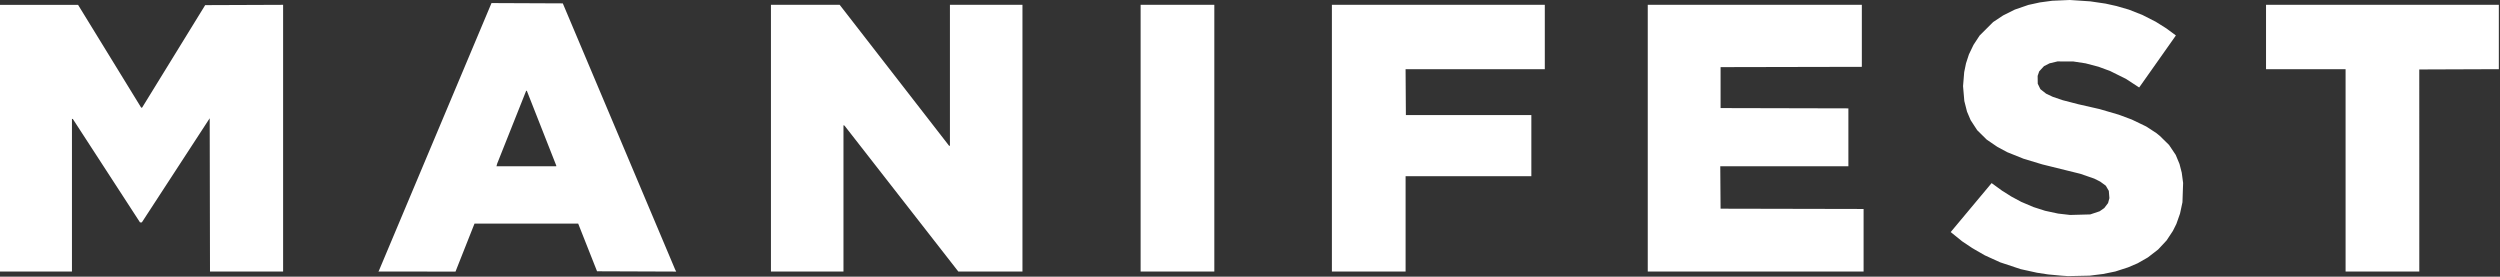 <?xml version="1.0" encoding="UTF-8" standalone="no"?>
<!-- Created with Inkscape (http://www.inkscape.org/) -->
<svg xmlns="http://www.w3.org/2000/svg" xmlns:svg="http://www.w3.org/2000/svg" version="1.1" id="svg2125" width="4274" height="473" viewBox="0 0 4274 473">
  <rect x="0" y="0" width="4274" height="473" fill="#333333" stroke="none"/>
  <defs id="defs2129"/>
  <g id="g2131">
    <path style="fill:#ffffff" d="m 3530,471.666 -5.5,-0.376 -11.5,-1.069 -11.5,-1.069 -9.5,-1.452 -9.5,-1.452 -14,-3.071 -14,-3.071 -17.5,-5.824 -17.5,-5.824 -13.117,-5.973 -13.117,-5.973 -10.883,-6.268 -10.883,-6.268 -8.535,-5.738 -8.535,-5.738 -7.872,-6.369 -7.872,-6.369 -1.878,-1.531 -1.878,-1.531 34.653,-41.469 34.653,-41.469 0.333,-0.367 0.333,-0.367 8.8,6.407 8.8,6.407 8,5.051 8,5.051 8.5,4.574 8.5,4.574 10.5,4.458 10.5,4.458 9.953,3.188 9.953,3.188 11.047,2.37 11.047,2.37 10.307,1.181 10.307,1.181 17.193,-0.458 17.193,-0.458 8,-2.669 8,-2.669 3.971,-2.764 3.971,-2.764 3.252,-4.264 3.252,-4.264 1.139,-4.208 1.139,-4.208 -0.493,-6.21 -0.493,-6.21 -2.605,-4.445 -2.605,-4.445 -4.764,-3.472 -4.764,-3.472 -5.123,-2.576 -5.123,-2.576 -11.877,-4.099 -11.877,-4.099 -32.5,-8.042 -32.5,-8.042 -16,-4.829 -16,-4.829 -14,-5.625 -14,-5.625 -8.5,-4.582 -8.5,-4.582 -8.981,-6.121 -8.981,-6.121 -8.166,-8.059 -8.166,-8.059 -5.612,-8.61 -5.612,-8.61 -3.098,-7.281 -3.098,-7.281 -2.298,-9.061 -2.298,-9.061 -1.086,-12.709 -1.086,-12.709 0.982,-12.022 0.982,-12.022 1.549,-7.499 1.549,-7.499 2.491,-7.632 2.491,-7.632 3.907,-8.128 3.907,-8.128 5.245,-8 5.245,-8 11.568,-11.529 11.568,-11.529 8.5,-5.644 8.5,-5.644 10,-4.996 10,-4.996 11.624,-4 11.624,-4 9.876,-2.152 9.876,-2.152 10.5,-1.409 10.5,-1.409 15,-0.652 15,-0.652 17.5,1.17 17.5,1.17 13.082,1.922 13.082,1.922 9.418,2.091 9.418,2.091 10.5,3.043 10.5,3.043 11.5,4.518 11.5,4.518 11.5,5.847 11.5,5.847 9,5.648 9,5.648 8.199,6.061 8.199,6.061 -1.811,2.582 -1.811,2.582 -29.282,41.5 -29.282,41.5 -0.321,0.382 -0.321,0.382 -11.285,-7.361 -11.285,-7.361 -13.5,-6.689 -13.5,-6.689 -9.918,-3.661 -9.918,-3.661 -11.082,-2.912 -11.082,-2.912 -10.5,-1.595 -10.5,-1.595 -13.5,-0.041 -13.5,-0.041 -6.759,1.615 -6.759,1.615 -4.781,2.423 -4.781,2.423 -4.078,4.424 -4.077,4.424 -1.351,3.916 -1.351,3.916 0.086,6.659 0.086,6.659 2.26,4.668 2.26,4.668 4.869,3.848 4.869,3.848 5.755,2.723 5.755,2.723 8.5,2.886 8.5,2.886 13,3.371 13,3.371 18.5,4.216 18.5,4.216 16.5,4.829 16.5,4.829 11,4.107 11,4.107 12.287,5.905 12.287,5.905 8.713,5.671 8.713,5.671 3,2.439 3,2.439 7.829,7.68 7.829,7.68 5.746,8.554 5.746,8.554 3.235,7.77 3.235,7.77 1.907,7.455 1.907,7.455 1.162,8.72 1.162,8.72 -0.564,16.5 -0.564,16.5 -2.075,9.699 -2.075,9.699 -3.104,8.801 -3.104,8.801 -2.995,6 -2.995,6 -5.377,8.134 -5.377,8.134 -7.263,7.777 -7.263,7.777 -8.755,6.766 -8.755,6.766 -8.746,5.005 -8.746,5.005 -8.134,3.481 -8.134,3.481 -10.908,3.526 -10.908,3.526 -10.459,2.135 -10.459,2.135 -11.5,1.431 -11.5,1.431 -18.5,0.384 -18.5,0.384 -5.5,-0.376 z M 0,236.263 v -228 l 66.75,0.036 66.75,0.036 54,87.943 54,87.943 0.799,-0.245 0.799,-0.245 53.837,-87.484 L 350.773,8.763 417.387,8.506 484,8.249 V 236.256 464.263 H 421.504 359.007 L 358.754,333.225 358.5,202.187 l -58,89.007 -58,89.007 -1.548,0.031 -1.548,0.031 -57.452,-88.443 -57.452,-88.443 -0.75,-0.057 -0.75,-0.057 v 130.5 130.5 H 61.5 0 Z m 647.337,227.25 0.455,-0.75 45.224,-107.5 45.224,-107.5 25.242,-60 25.242,-60 25.773,-61.258 25.773,-61.258 60.946,0.258 60.946,0.258 43.274,102.5 43.274,102.5 52.76,125 52.76,125 0.924,1.757 0.924,1.757 -67.678,-0.257 -67.678,-0.257 -16.111,-40.738 -16.111,-40.738 -88.639,-0.012 -88.639,-0.012 -14.75,37.25 -14.75,37.25 -1.47,3.75 -1.47,3.75 H 712.832 646.882 Z M 951,283.669 v -0.594 l -25.154,-63.906 -25.154,-63.906 -0.596,0.004 -0.596,0.004 -24.8,62.328 -24.8,62.328 -0.567,2.168 -0.567,2.168 H 899.883 951 v -0.594 z m 367,-47.406 v -228 h 58.77 58.77 l 93.48,120.427 93.48,120.427 0.75,0.073 0.75,0.073 v -120.5 -120.5 h 62 62 v 228 228 h -54.809 -54.809 l -97.306,-124.75 -97.306,-124.75 -0.885,-0.333 L 1442,214.096 V 339.18 464.263 h -62 -62 v -228 z m 632,0 v -228 h 63 63 v 228 228 h -63 -63 z m 327,0 v -228 h 182 182 v 55 55 h -119.012 -119.012 l 0.262,39.25 0.262,39.25 h 107.25 107.25 l -1e-4,52.25 v 52.25 H 2510.5 2403 v 81.5 81.5 h -63 -63 z m 540,0 v -228 h 183 183 V 61.259 114.255 l -120.75,0.254 -120.75,0.254 v 35 35 l 109.25,0.254 109.25,0.254 v 49.496 49.496 h -109.513 -109.512 l 0.262,36.25 0.263,36.25 122.25,0.254 122.25,0.254 v 53.496 53.496 H 3001.5 2817 Z m 1193,55 v -173 h -68 -68 v -55 -55 h 199 199 v 54.993 54.993 l -68.017,0.257 -68.017,0.257 0.025,172.75 0.025,172.75 h -63.008 -63.008 v -173 z" id="path2310"/>
  </g>
</svg>
